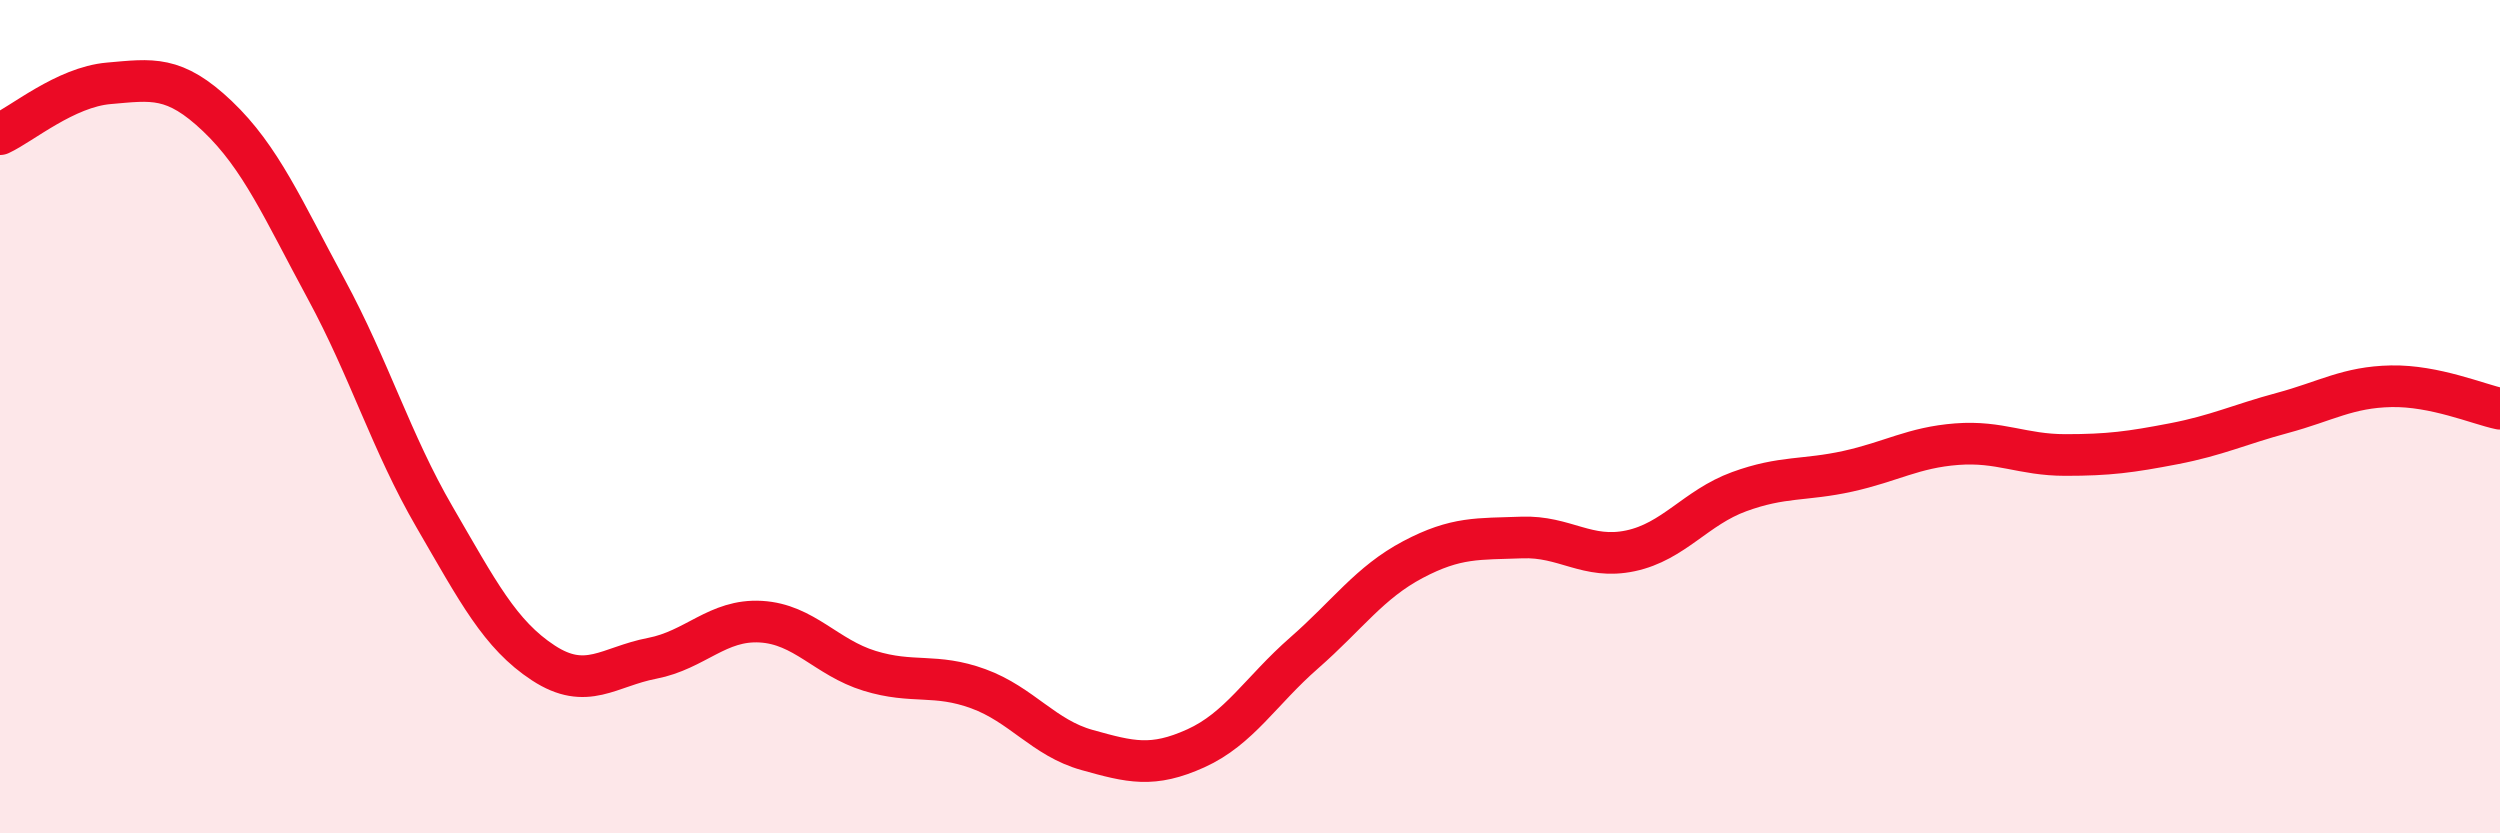 
    <svg width="60" height="20" viewBox="0 0 60 20" xmlns="http://www.w3.org/2000/svg">
      <path
        d="M 0,3.22 C 0.52,2.98 1.57,2.09 2.61,2 C 3.65,1.91 4.18,1.8 5.22,2.79 C 6.26,3.78 6.79,5.02 7.83,6.94 C 8.87,8.86 9.39,10.62 10.43,12.41 C 11.47,14.2 12,15.23 13.04,15.91 C 14.08,16.59 14.61,16 15.65,15.8 C 16.69,15.6 17.22,14.86 18.26,14.92 C 19.3,14.98 19.83,15.78 20.87,16.1 C 21.91,16.42 22.44,16.15 23.48,16.53 C 24.52,16.91 25.05,17.71 26.09,18 C 27.13,18.29 27.66,18.43 28.7,17.96 C 29.74,17.49 30.26,16.58 31.3,15.67 C 32.34,14.76 32.87,13.98 33.91,13.43 C 34.95,12.88 35.48,12.94 36.52,12.9 C 37.56,12.86 38.09,13.44 39.13,13.22 C 40.17,13 40.7,12.18 41.74,11.8 C 42.78,11.42 43.31,11.54 44.35,11.31 C 45.39,11.08 45.92,10.74 46.96,10.66 C 48,10.58 48.53,10.92 49.57,10.92 C 50.61,10.92 51.13,10.85 52.17,10.65 C 53.21,10.45 53.74,10.19 54.78,9.91 C 55.82,9.63 56.35,9.29 57.39,9.27 C 58.43,9.25 59.48,9.7 60,9.81L60 20L0 20Z"
        fill="#EB0A25"
        opacity="0.1"
        stroke-linecap="round"
        stroke-linejoin="round"
      />
      <path
        d="M 0,3.22 C 0.52,2.98 1.57,2.09 2.61,2 C 3.65,1.91 4.18,1.8 5.22,2.79 C 6.26,3.78 6.79,5.02 7.83,6.94 C 8.87,8.86 9.39,10.62 10.43,12.41 C 11.47,14.2 12,15.23 13.04,15.91 C 14.08,16.59 14.61,16 15.65,15.8 C 16.69,15.6 17.22,14.86 18.26,14.92 C 19.3,14.98 19.83,15.78 20.87,16.1 C 21.91,16.42 22.44,16.15 23.48,16.53 C 24.52,16.91 25.05,17.71 26.09,18 C 27.13,18.29 27.66,18.43 28.7,17.96 C 29.74,17.49 30.26,16.58 31.3,15.67 C 32.34,14.76 32.87,13.98 33.91,13.43 C 34.95,12.88 35.48,12.94 36.52,12.9 C 37.56,12.86 38.09,13.44 39.13,13.22 C 40.17,13 40.7,12.18 41.74,11.8 C 42.78,11.42 43.31,11.54 44.35,11.31 C 45.39,11.08 45.92,10.74 46.96,10.66 C 48,10.58 48.53,10.92 49.57,10.92 C 50.61,10.92 51.13,10.85 52.17,10.65 C 53.21,10.45 53.74,10.19 54.78,9.91 C 55.82,9.63 56.35,9.29 57.39,9.27 C 58.43,9.25 59.48,9.7 60,9.81"
        stroke="#EB0A25"
        stroke-width="1"
        fill="none"
        stroke-linecap="round"
        stroke-linejoin="round"
      />
    </svg>
  